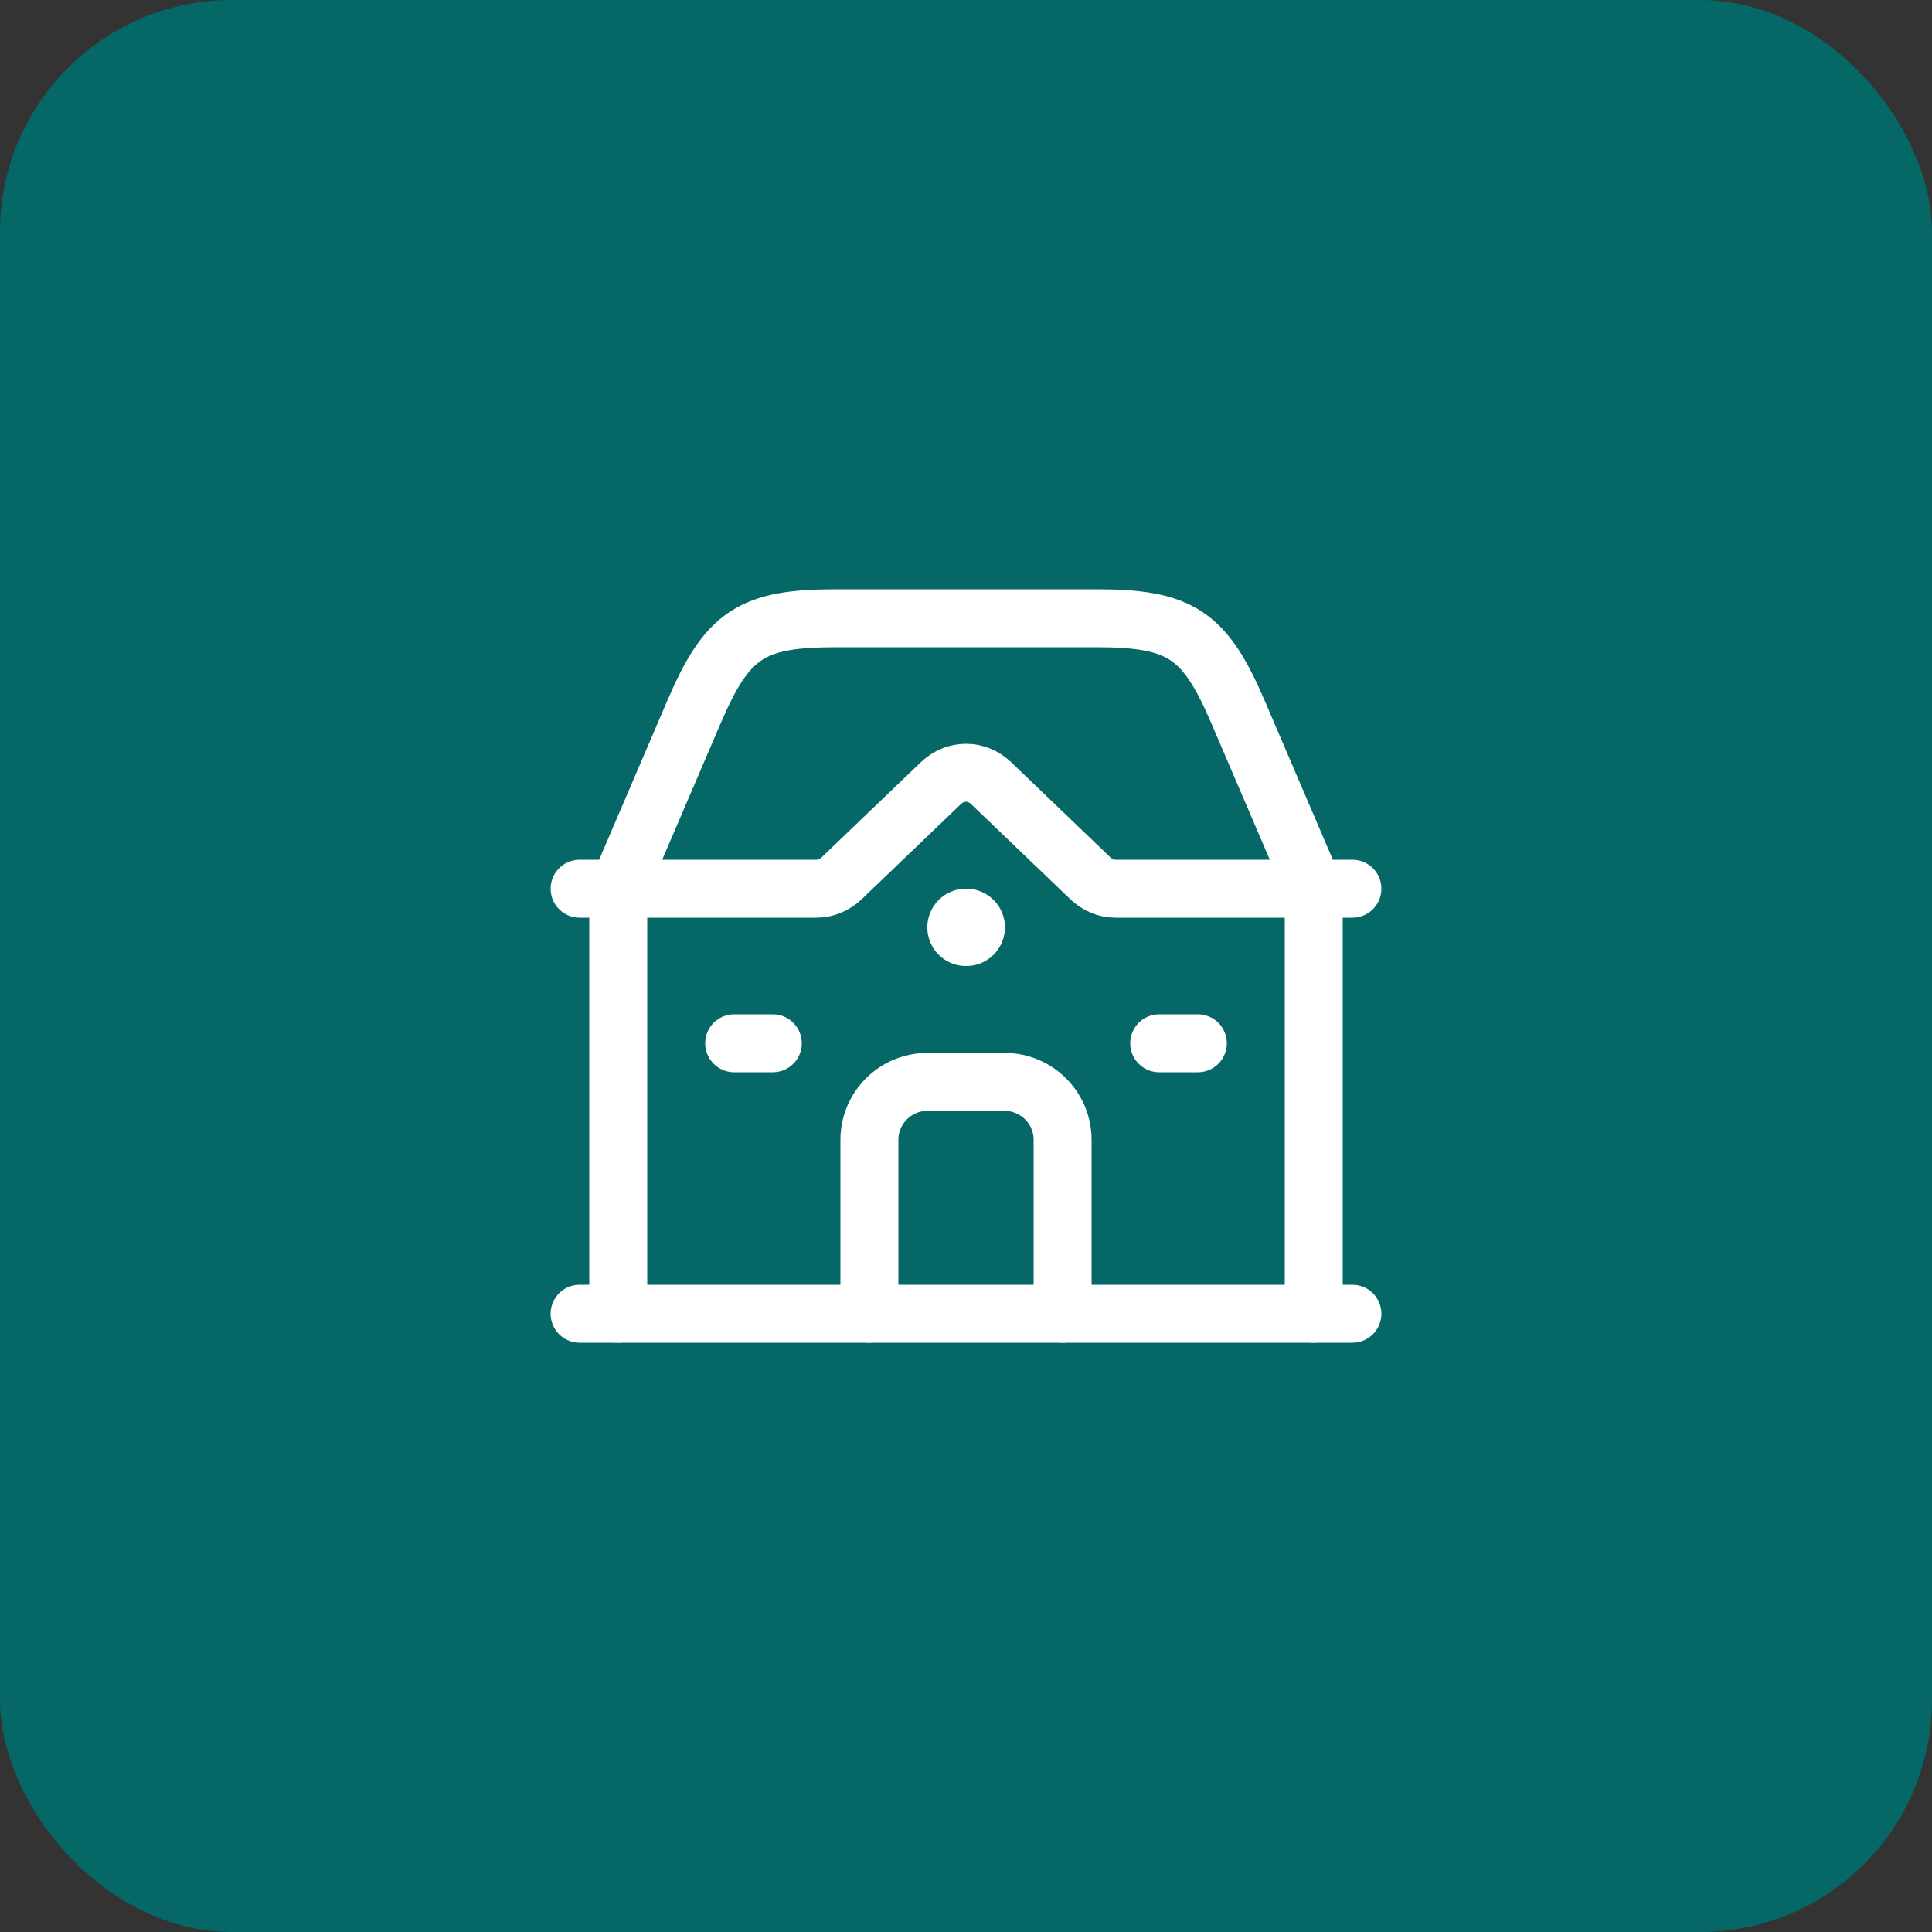<?xml version="1.0" encoding="UTF-8"?> <svg xmlns="http://www.w3.org/2000/svg" width="50" height="50" viewBox="0 0 50 50" fill="none"><rect x="0" y="0" width="50" height="50" fill="#333333" stroke="none"/><rect width="50" height="50" rx="6" fill="#056867"></rect><path d="M15 23H21.13C21.369 23 21.6 22.904 21.781 22.731L24.349 20.269C24.724 19.91 25.276 19.91 25.651 20.269L28.219 22.731C28.4 22.904 28.631 23 28.87 23H35" stroke="white" stroke-width="1.5" stroke-linecap="round" stroke-linejoin="round"></path><path d="M16 23L17.961 18.424C18.823 16.414 19.45 16 21.638 16H28.362C30.55 16 31.177 16.414 32.039 18.424L34 23" stroke="white" stroke-width="1.5" stroke-linecap="round" stroke-linejoin="round"></path><path d="M16 23V34" stroke="white" stroke-width="1.5" stroke-linecap="round" stroke-linejoin="round"></path><path d="M34 23V34" stroke="white" stroke-width="1.5" stroke-linecap="round" stroke-linejoin="round"></path><path d="M15 34L35 34" stroke="white" stroke-width="1.5" stroke-linecap="round" stroke-linejoin="round"></path><path d="M25.008 24L24.999 24" stroke="white" stroke-width="2" stroke-linecap="round" stroke-linejoin="round"></path><path d="M22.5 34V29.5C22.5 28.672 23.172 28 24 28H26C26.828 28 27.5 28.672 27.5 29.5V34" stroke="white" stroke-width="1.5" stroke-linecap="round" stroke-linejoin="round"></path><path d="M19 27H20" stroke="white" stroke-width="1.5" stroke-linecap="round" stroke-linejoin="round"></path><path d="M30 27L31 27" stroke="white" stroke-width="1.5" stroke-linecap="round" stroke-linejoin="round"></path></svg> 
